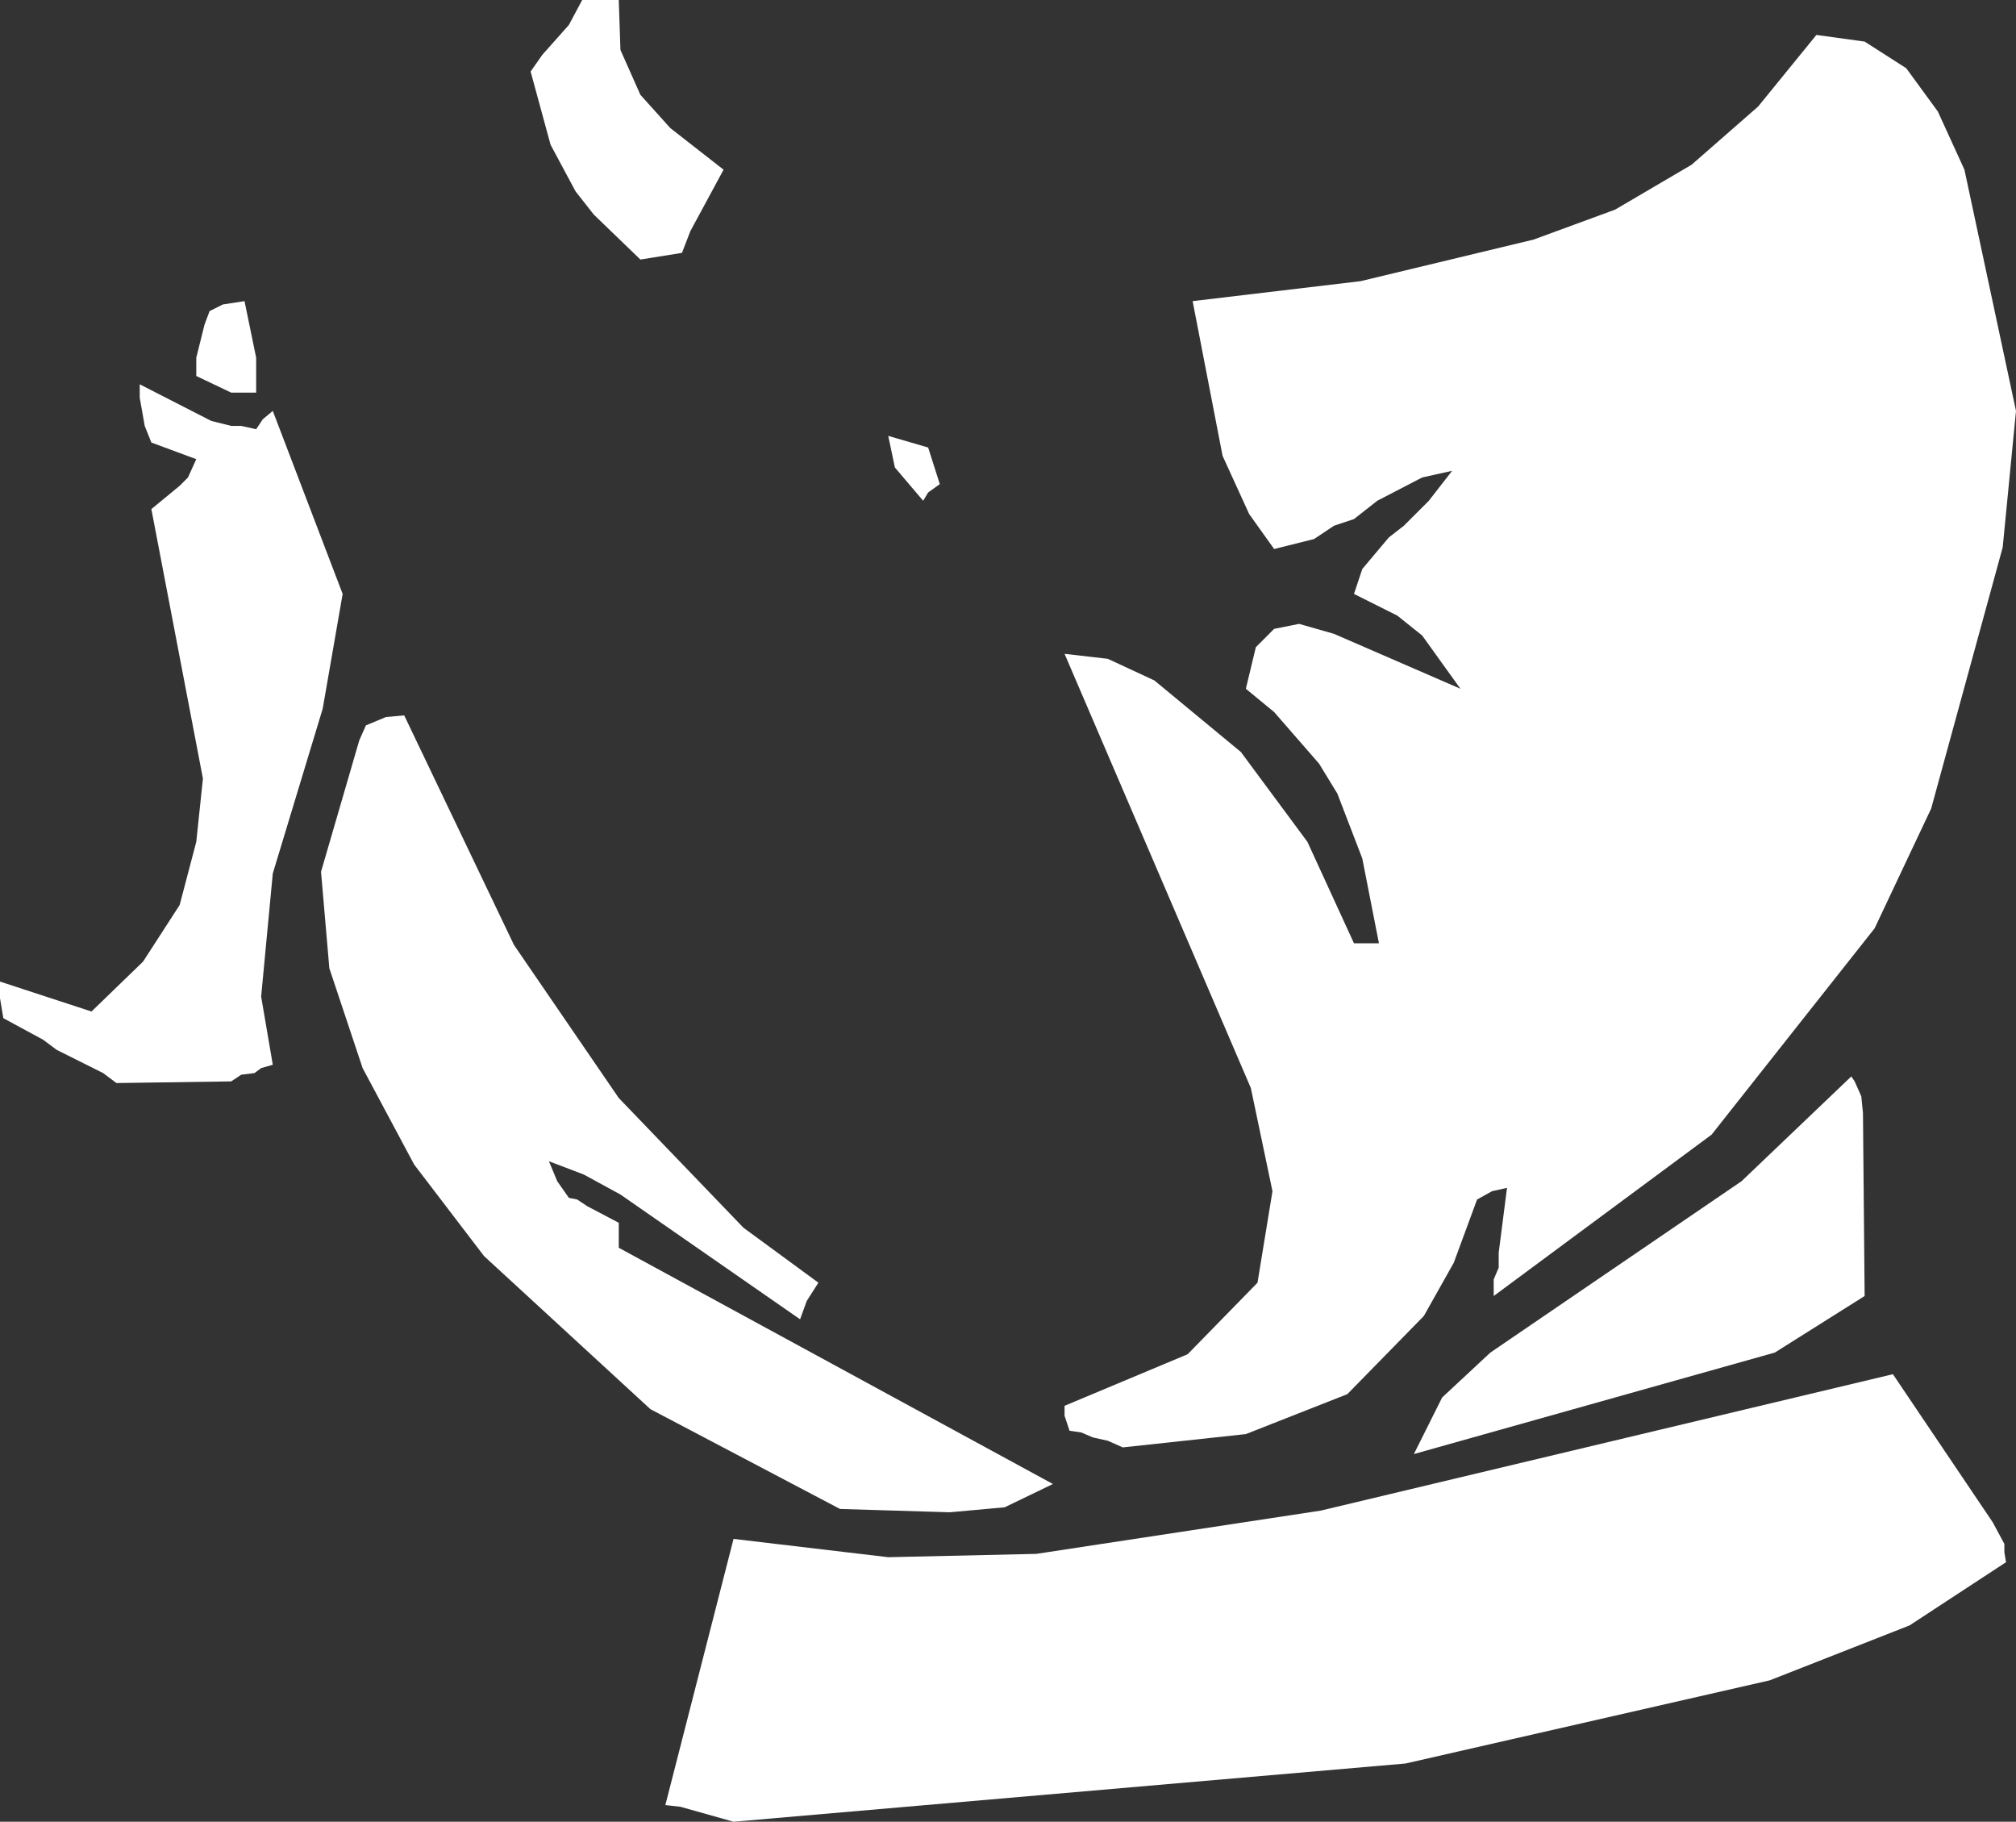 <?xml version="1.0" encoding="UTF-8" standalone="no"?>
<svg xmlns:xlink="http://www.w3.org/1999/xlink" height="54.75px" width="60.6px" xmlns="http://www.w3.org/2000/svg">
  <rect width="100%" height="100%" fill="#333333" stroke="none"/>
  <g transform="matrix(1.0, 0.0, 0.0, 1.0, 0.0, 0.0)">
    <path d="M20.15 3.85 L21.75 5.1 20.75 6.95 20.5 7.6 19.25 7.8 17.85 6.45 17.3 5.75 16.55 4.35 15.95 2.15 16.3 1.65 17.1 0.75 17.5 0.0 18.6 0.0 18.65 1.5 19.25 2.85 20.15 3.85 M26.7 13.1 L27.9 13.45 28.25 14.55 27.9 14.8 27.75 15.05 26.9 14.05 26.7 13.1 M7.35 9.05 L7.7 10.75 7.7 11.8 6.95 11.8 5.9 11.3 5.9 10.75 6.15 9.75 6.3 9.35 6.7 9.15 7.35 9.05 M7.9 12.6 L8.2 12.35 10.3 17.85 9.7 21.3 8.2 26.25 7.85 29.95 8.2 32.0 7.85 32.1 7.65 32.25 7.25 32.3 6.95 32.5 3.5 32.55 3.1 32.25 1.7 31.55 1.3 31.25 0.1 30.6 0.0 30.0 0.0 29.5 2.75 30.4 4.3 28.9 5.4 27.2 5.9 25.3 6.1 23.4 4.55 15.3 5.4 14.6 5.65 14.35 5.9 13.8 4.55 13.3 4.35 12.8 4.2 11.95 4.2 11.55 6.35 12.65 6.95 12.8 7.25 12.8 7.7 12.9 7.9 12.6 M11.6 21.55 L12.15 21.5 15.45 28.4 18.6 33.0 22.35 36.9 24.6 38.55 24.25 39.1 24.05 39.65 18.65 35.9 17.55 35.3 16.5 34.9 16.75 35.5 17.1 36.0 17.35 36.05 17.65 36.25 18.6 36.75 18.6 37.5 31.65 44.6 30.2 45.3 28.55 45.45 25.25 45.35 19.55 42.35 14.55 37.75 12.45 35.0 10.9 32.1 9.9 29.1 9.65 26.2 10.8 22.25 11.0 21.8 11.6 21.55 M33.3 19.8 L34.7 20.45 37.3 22.6 39.3 25.3 40.7 28.35 41.45 28.35 40.95 25.8 40.2 23.85 39.65 22.95 38.3 21.4 37.45 20.7 37.75 19.45 38.3 18.9 39.05 18.75 40.1 19.05 43.9 20.7 42.75 19.1 42.0 18.5 40.7 17.85 40.95 17.1 41.75 16.15 42.2 15.8 42.95 15.05 43.65 14.15 42.75 14.35 41.4 15.05 40.7 15.6 40.1 15.8 39.5 16.2 38.3 16.5 37.55 15.45 36.75 13.7 35.85 9.05 40.9 8.45 46.1 7.2 48.55 6.3 50.85 4.95 52.85 3.2 54.6 1.05 56.05 1.25 57.3 2.05 58.25 3.35 59.05 5.1 60.6 12.35 60.2 16.45 58.05 24.3 56.35 27.9 51.45 34.1 44.9 38.95 44.9 38.45 45.05 38.1 45.05 37.65 45.3 35.7 44.85 35.8 44.4 36.05 43.7 37.95 42.8 39.55 40.5 41.9 37.45 43.1 33.75 43.5 33.3 43.3 32.85 43.2 32.5 43.05 32.15 43.0 32.0 42.55 32.0 42.25 35.7 40.7 37.8 38.55 38.25 35.8 37.6 32.7 32.0 19.65 33.3 19.8 M31.15 46.7 L39.7 45.4 56.9 41.3 59.9 45.75 60.25 46.4 60.25 46.65 60.3 46.95 57.4 48.85 53.2 50.5 42.25 53.0 22.05 54.75 20.45 54.3 20.0 54.25 22.05 46.25 26.7 46.8 31.15 46.7 M52.35 35.5 L55.65 32.35 55.75 32.5 55.95 32.95 56.0 33.45 56.05 38.95 53.35 40.65 42.5 43.7 43.35 42.0 44.8 40.65 52.35 35.5" fill="#ffffff" fill-rule="evenodd" stroke="none"/>
  </g>
</svg>
